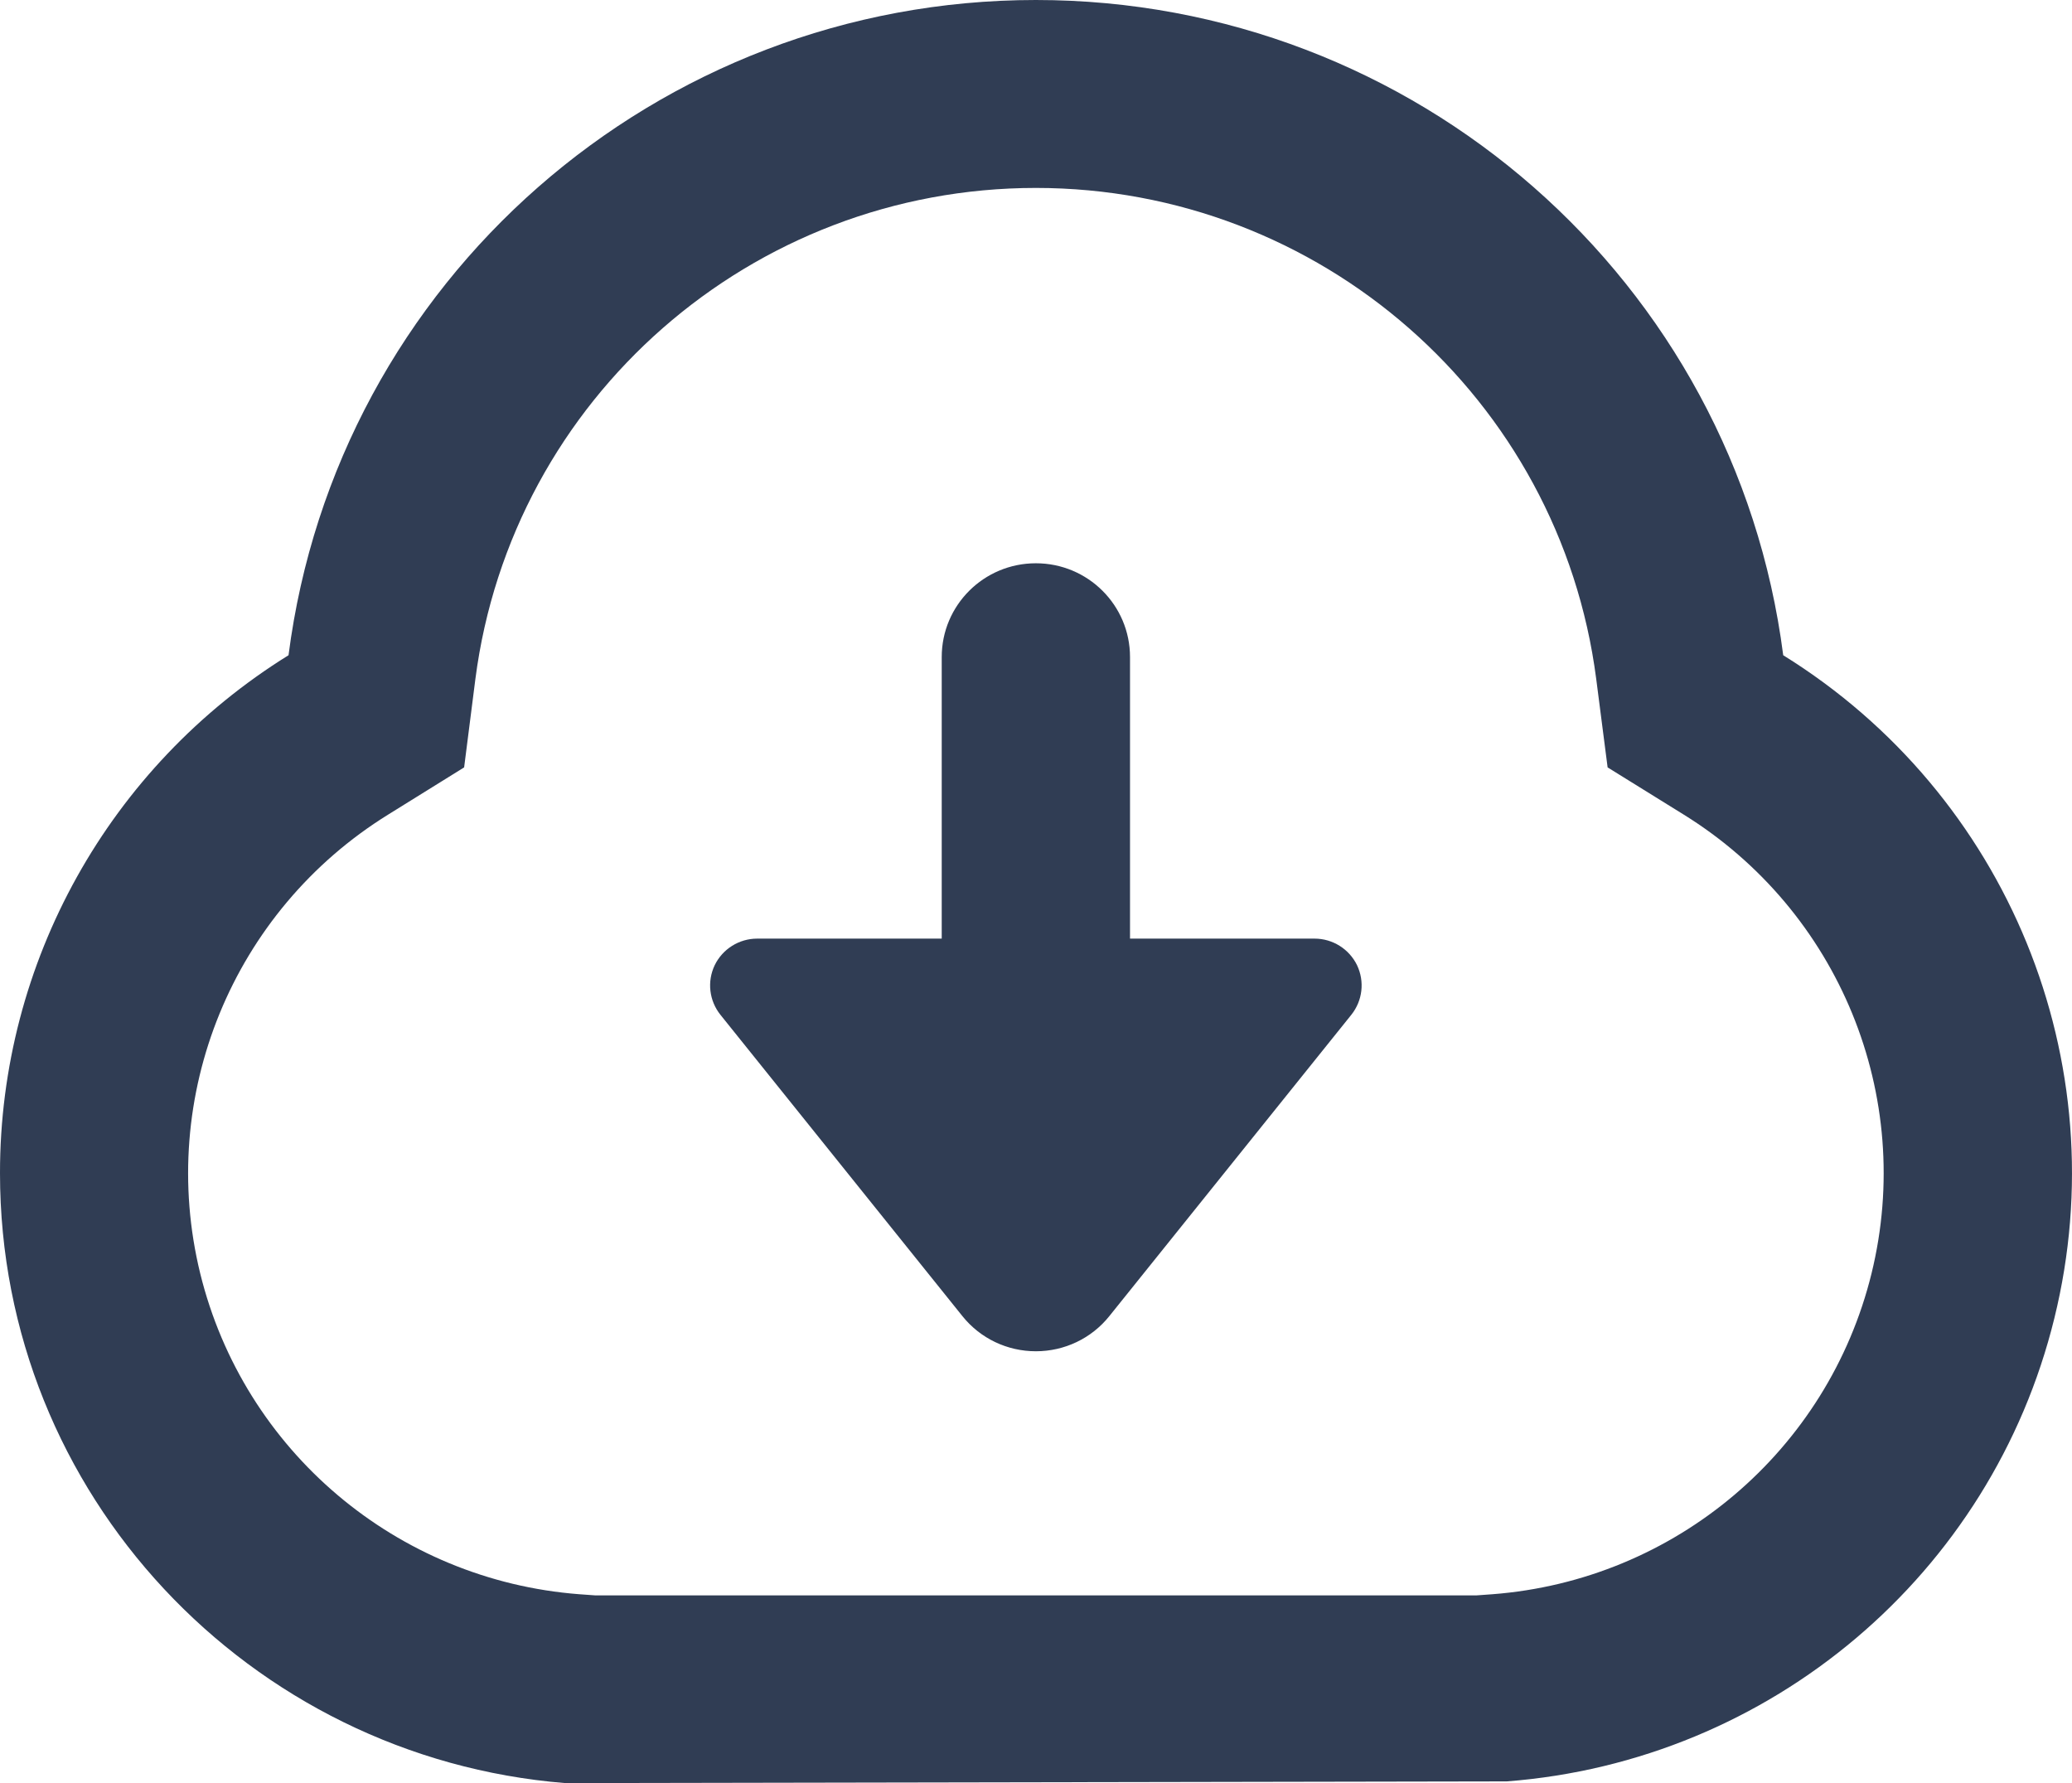<?xml version="1.0" encoding="UTF-8"?>
<svg width="16px" height="13.767px" viewBox="0 0 16 13.767" version="1.1" xmlns="http://www.w3.org/2000/svg" xmlns:xlink="http://www.w3.org/1999/xlink">
    <title>编组</title>
    <g id="关于云问、新闻资讯" stroke="none" stroke-width="1" fill="none" fill-rule="evenodd">
        <g id="关于云问7.25" transform="translate(-160, -873)" fill="#303D54" fill-rule="nonzero">
            <g id="编组-3" transform="translate(120, 630)">
                <g id="编组-15" transform="translate(40, 240)">
                    <g id="编组" transform="translate(0, 3)">
                        <path d="M7.35848897e-07,9.058 C-0.001,7.431 0.842,5.919 2.228,5.059 C2.6,2.167 5.072,0 7.999,0 C10.926,0 13.398,2.167 13.77,5.059 C15.505,6.135 16.35,8.2 15.864,10.177 C15.379,12.155 13.672,13.598 11.635,13.754 L4.363,13.767 C1.923,13.569 7.35848897e-07,11.537 7.35848897e-07,9.058 L7.35848897e-07,9.058 Z M14.452,9.832 C14.788,8.462 14.202,7.033 13.001,6.289 L12.414,5.925 L12.326,5.242 C12.045,3.074 10.192,1.451 7.999,1.451 C5.805,1.451 3.952,3.074 3.671,5.242 L3.584,5.925 L2.998,6.289 C1.796,7.033 1.211,8.462 1.546,9.832 C1.882,11.201 3.063,12.201 4.474,12.309 L4.599,12.318 L11.399,12.318 L11.524,12.309 C12.935,12.201 14.116,11.201 14.452,9.832 L14.452,9.832 Z M8.726,7.247 L8.726,5.073 C8.726,4.673 8.401,4.349 7.999,4.349 C7.597,4.349 7.272,4.673 7.272,5.073 L7.272,7.247 L5.847,7.247 C5.707,7.247 5.58,7.327 5.519,7.452 C5.459,7.578 5.476,7.726 5.563,7.835 L7.432,10.162 C7.57,10.334 7.778,10.433 7.999,10.433 C8.22,10.433 8.428,10.334 8.566,10.162 L10.435,7.835 C10.522,7.726 10.539,7.578 10.479,7.452 C10.418,7.327 10.291,7.247 10.151,7.247 L8.726,7.247 L8.726,7.247 Z" id="形状"></path>
                    </g>
                </g>
            </g>
        </g>
    </g>
</svg>